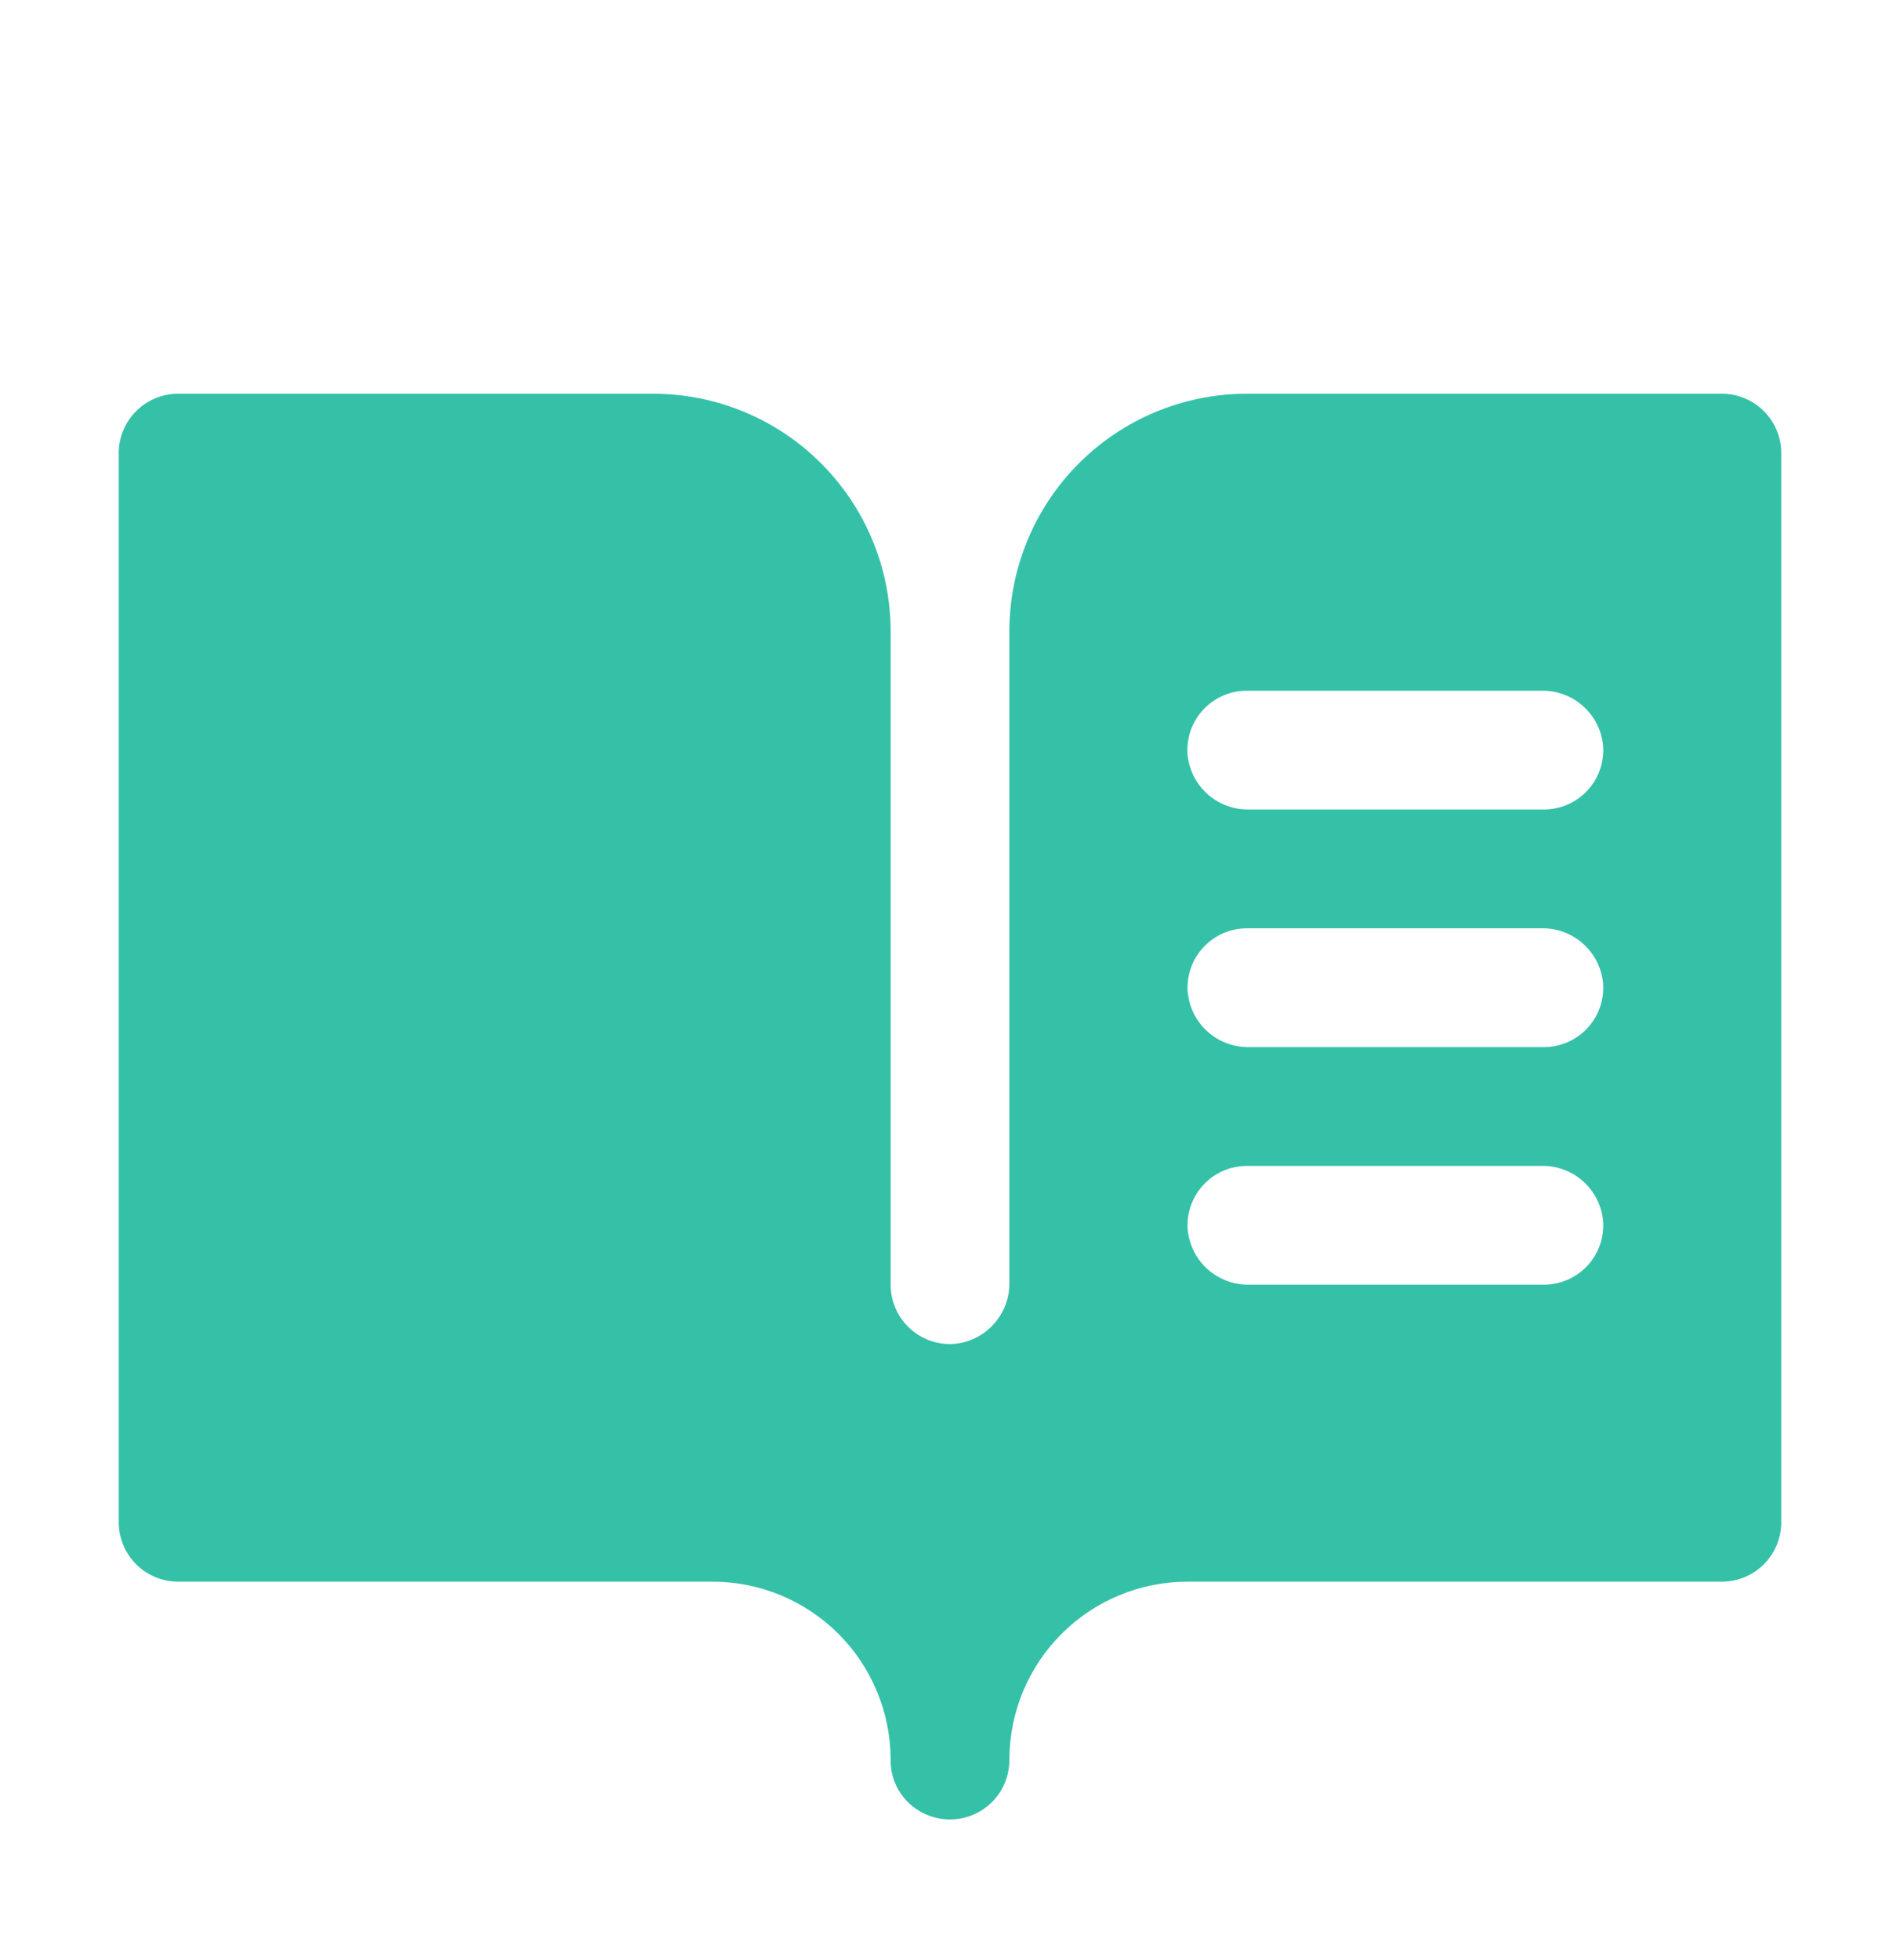 <svg width="32" height="33" viewBox="0 0 32 33" fill="none" xmlns="http://www.w3.org/2000/svg">
<g clip-path="url(#clip0_2015_22246)">
<path d="M29 6.629H21C19.939 6.629 18.922 7.05 18.172 7.8C17.421 8.551 17 9.568 17 10.629V21.595C17.003 21.853 16.909 22.103 16.736 22.294C16.563 22.486 16.323 22.604 16.066 22.626C15.93 22.636 15.792 22.616 15.663 22.57C15.534 22.524 15.416 22.452 15.316 22.358C15.216 22.264 15.136 22.151 15.082 22.025C15.028 21.899 15 21.764 15 21.626V10.629C15 9.568 14.579 8.551 13.828 7.8C13.078 7.05 12.061 6.629 11 6.629H3C2.735 6.629 2.48 6.734 2.293 6.922C2.105 7.109 2 7.364 2 7.629V25.629C2 25.894 2.105 26.148 2.293 26.336C2.48 26.524 2.735 26.629 3 26.629H12C12.794 26.629 13.556 26.944 14.119 27.505C14.681 28.066 14.998 28.827 15 29.621C14.996 29.826 15.055 30.026 15.17 30.195C15.285 30.364 15.449 30.493 15.64 30.565C15.792 30.624 15.956 30.644 16.117 30.625C16.279 30.606 16.433 30.548 16.567 30.456C16.701 30.364 16.811 30.24 16.886 30.096C16.961 29.952 17 29.792 17 29.629C17 28.833 17.316 28.07 17.879 27.508C18.441 26.945 19.204 26.629 20 26.629H29C29.265 26.629 29.52 26.524 29.707 26.336C29.895 26.148 30 25.894 30 25.629V7.629C30 7.364 29.895 7.109 29.707 6.922C29.52 6.734 29.265 6.629 29 6.629ZM26 21.629H21.034C20.776 21.632 20.526 21.538 20.334 21.365C20.143 21.192 20.025 20.952 20.003 20.695C19.993 20.558 20.013 20.421 20.059 20.292C20.105 20.163 20.177 20.045 20.271 19.945C20.365 19.845 20.478 19.765 20.604 19.711C20.73 19.657 20.865 19.629 21.003 19.629H25.969C26.227 19.625 26.477 19.72 26.668 19.893C26.859 20.066 26.978 20.305 27 20.563C27.009 20.699 26.99 20.837 26.944 20.966C26.898 21.095 26.825 21.213 26.732 21.313C26.638 21.413 26.524 21.493 26.399 21.547C26.273 21.601 26.137 21.629 26 21.629ZM26 17.629H21.034C20.776 17.632 20.526 17.538 20.334 17.365C20.143 17.192 20.025 16.952 20.003 16.695C19.993 16.558 20.013 16.421 20.059 16.292C20.105 16.163 20.177 16.045 20.271 15.945C20.365 15.845 20.478 15.765 20.604 15.711C20.73 15.656 20.865 15.629 21.003 15.629H25.969C26.227 15.625 26.477 15.72 26.668 15.893C26.859 16.066 26.978 16.305 27 16.563C27.009 16.699 26.99 16.837 26.944 16.966C26.898 17.095 26.825 17.213 26.732 17.313C26.638 17.413 26.524 17.493 26.399 17.547C26.273 17.601 26.137 17.629 26 17.629ZM26 13.629H21.034C20.775 13.633 20.525 13.539 20.333 13.366C20.141 13.192 20.022 12.953 20 12.695C19.991 12.558 20.01 12.421 20.056 12.292C20.102 12.163 20.175 12.045 20.268 11.945C20.362 11.845 20.476 11.765 20.601 11.711C20.727 11.656 20.863 11.629 21 11.629H25.966C26.225 11.625 26.475 11.719 26.667 11.892C26.859 12.066 26.978 12.305 27 12.563C27.009 12.699 26.99 12.837 26.944 12.966C26.898 13.095 26.825 13.213 26.732 13.313C26.638 13.413 26.524 13.493 26.399 13.547C26.273 13.601 26.137 13.629 26 13.629Z" fill="#34C1A8"/>
</g>
<defs>
<clipPath id="clip0_2015_22246">
<rect width="32" height="32" fill="white" transform="translate(0 0.629)"/>
</clipPath>
</defs>
</svg>
